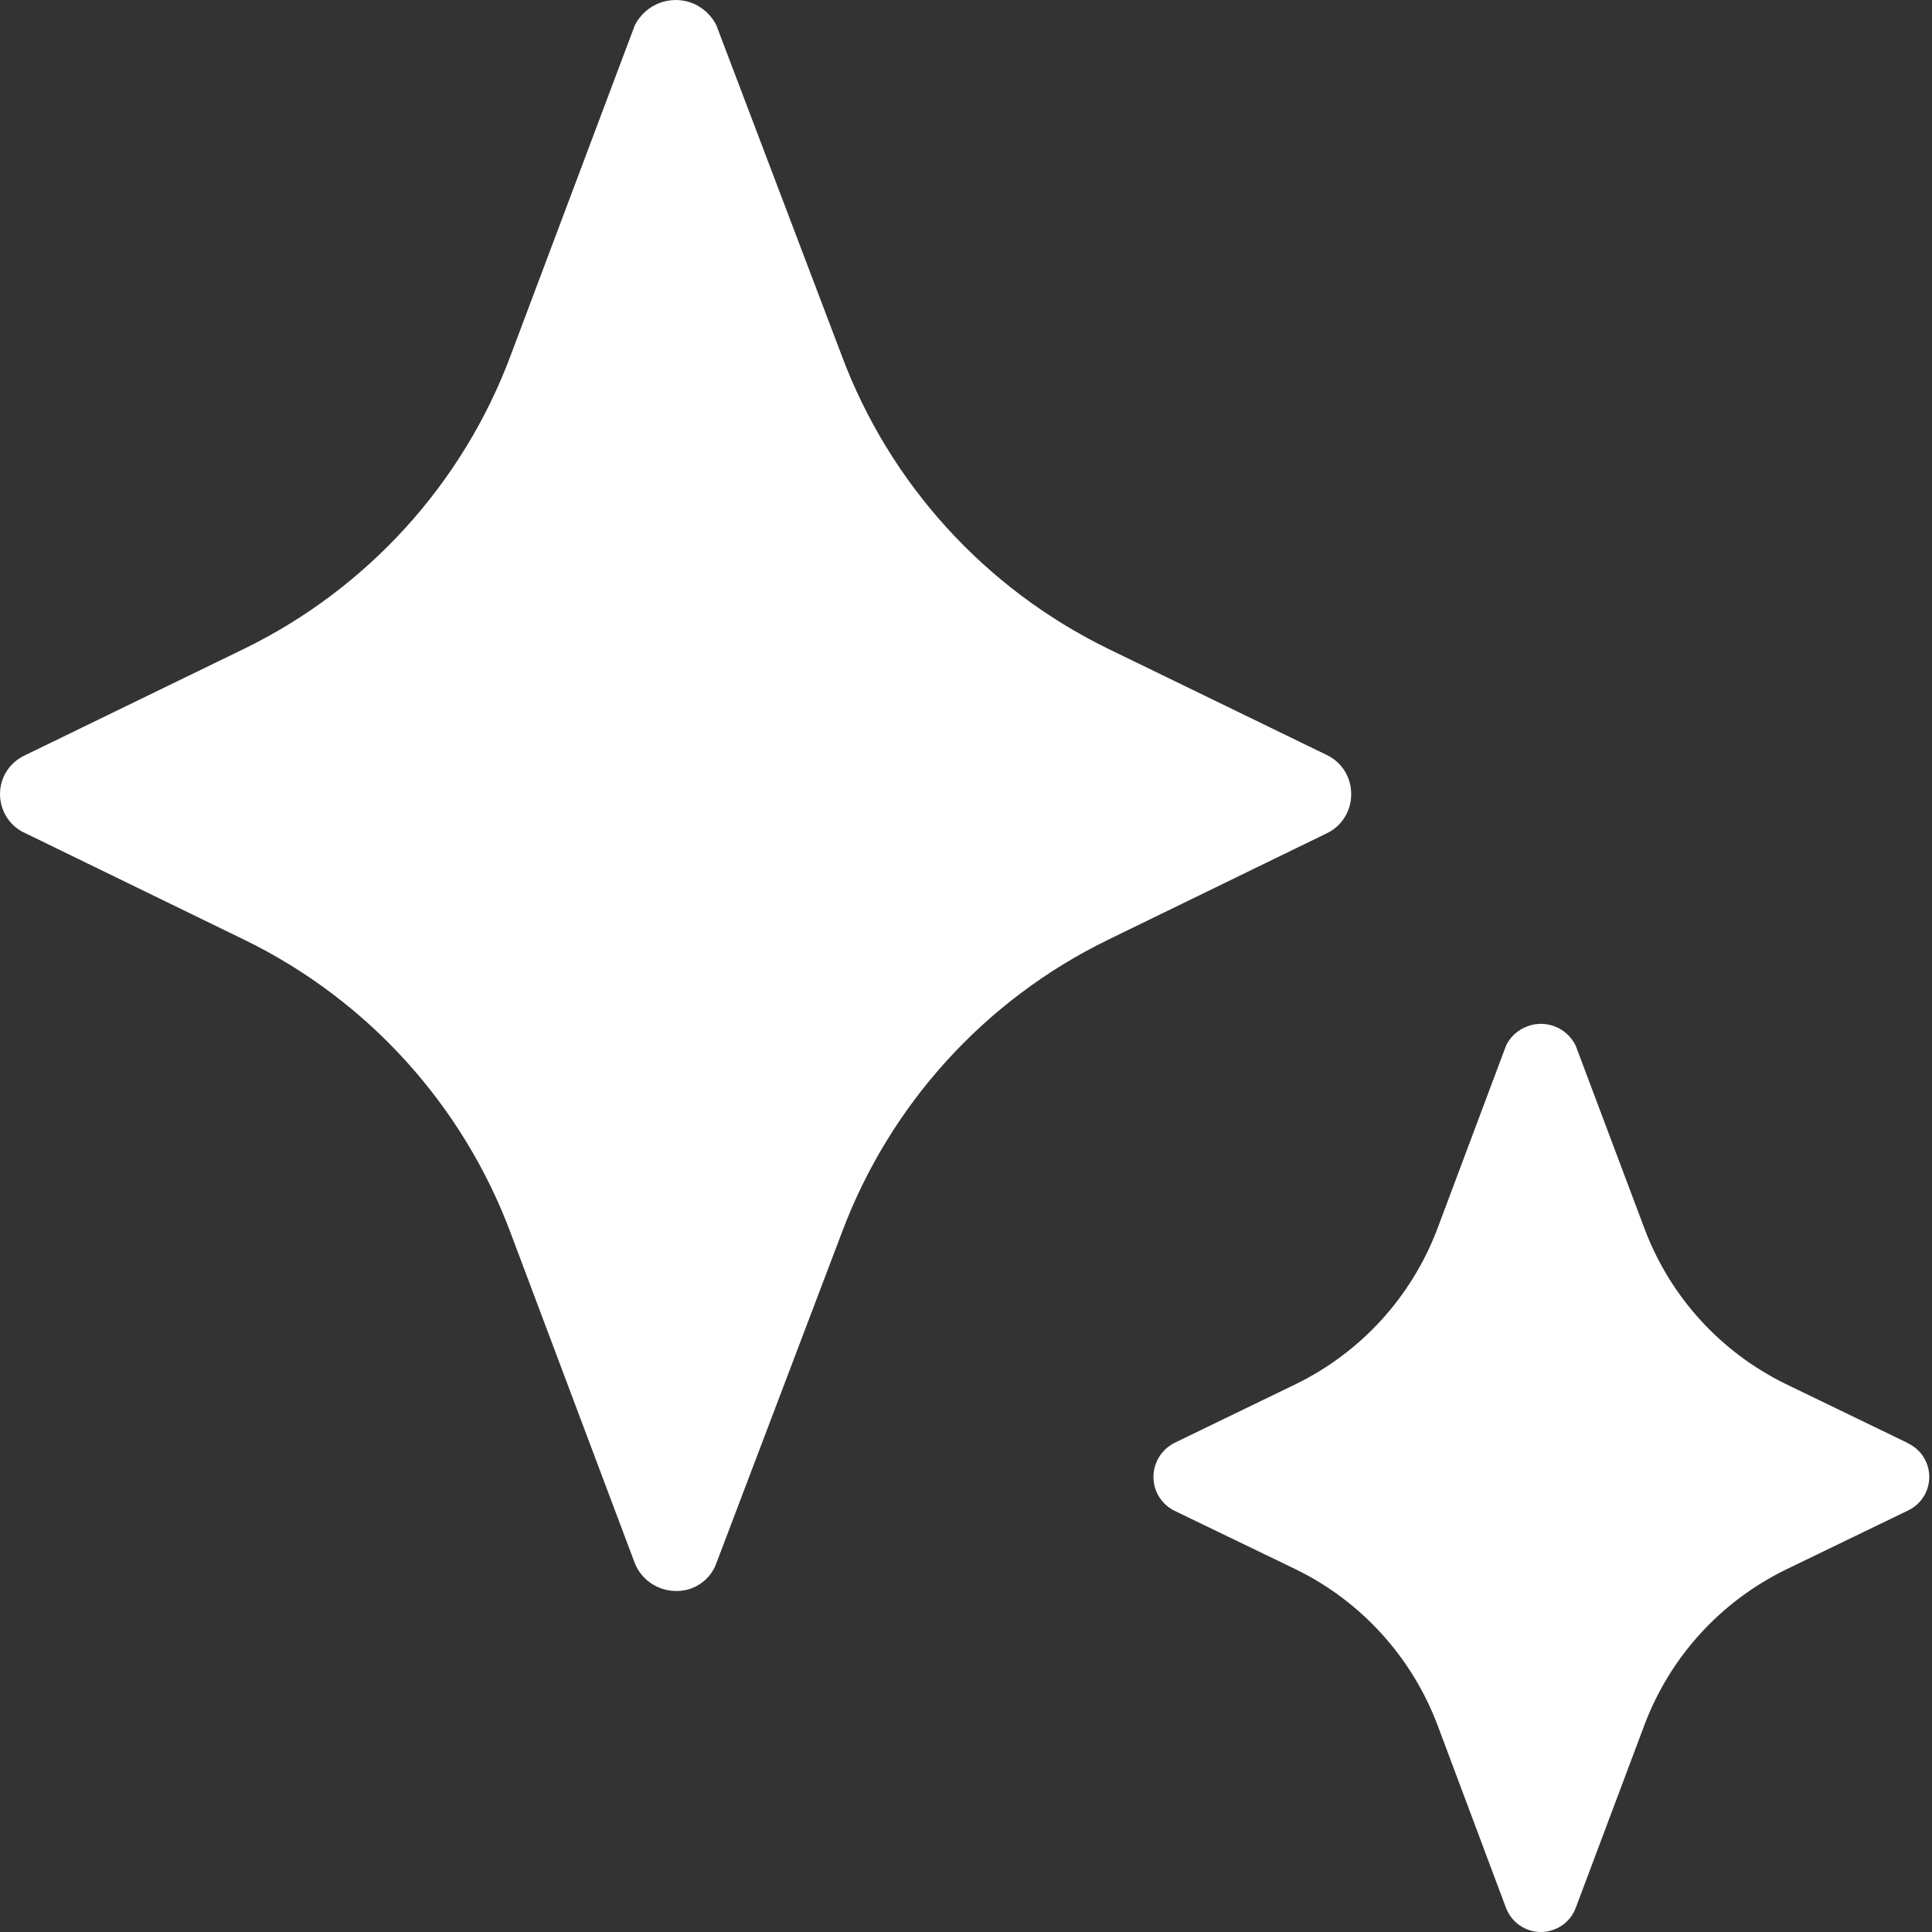 <?xml version="1.0" encoding="UTF-8"?> <svg xmlns="http://www.w3.org/2000/svg" width="30" height="30" viewBox="0 0 30 30" fill="none"><rect x="0" y="0" width="30" height="30" fill="#333333" stroke="none"/><path d="M20.981 12.326C20.985 12.588 20.838 12.828 20.601 12.94L17.201 14.595C15.294 15.525 13.815 17.154 13.072 19.14L11.126 24.267C11.033 24.536 10.774 24.712 10.491 24.705C10.21 24.701 9.956 24.529 9.855 24.267L7.927 19.14C7.184 17.154 5.705 15.525 3.798 14.595L0.398 12.94C0.064 12.796 -0.09 12.405 0.054 12.067C0.122 11.913 0.244 11.791 0.398 11.723L3.798 10.071C5.705 9.138 7.184 7.511 7.927 5.526L9.855 0.399C10.027 0.047 10.451 -0.1 10.803 0.072C10.943 0.144 11.058 0.255 11.126 0.399L13.072 5.526C13.815 7.511 15.294 9.138 17.201 10.071L20.601 11.723C20.834 11.834 20.981 12.067 20.981 12.326Z" fill="white"></path><path d="M29.619 23.459L27.732 24.372C26.718 24.867 25.933 25.728 25.536 26.782L24.467 29.628C24.409 29.78 24.29 29.903 24.134 29.961C23.835 30.077 23.502 29.927 23.386 29.628L22.32 26.782C21.92 25.728 21.135 24.864 20.122 24.369L18.237 23.459C18.121 23.401 18.029 23.309 17.971 23.193C17.828 22.903 17.947 22.552 18.237 22.405L20.122 21.492C21.135 20.997 21.92 20.136 22.32 19.079L23.386 16.236C23.444 16.114 23.542 16.019 23.661 15.961C23.96 15.812 24.321 15.937 24.467 16.236L25.536 19.079C25.933 20.136 26.718 20.997 27.732 21.492L29.619 22.405V22.408C29.748 22.466 29.848 22.567 29.906 22.695C30.038 22.985 29.91 23.327 29.619 23.459Z" fill="white"></path></svg> 